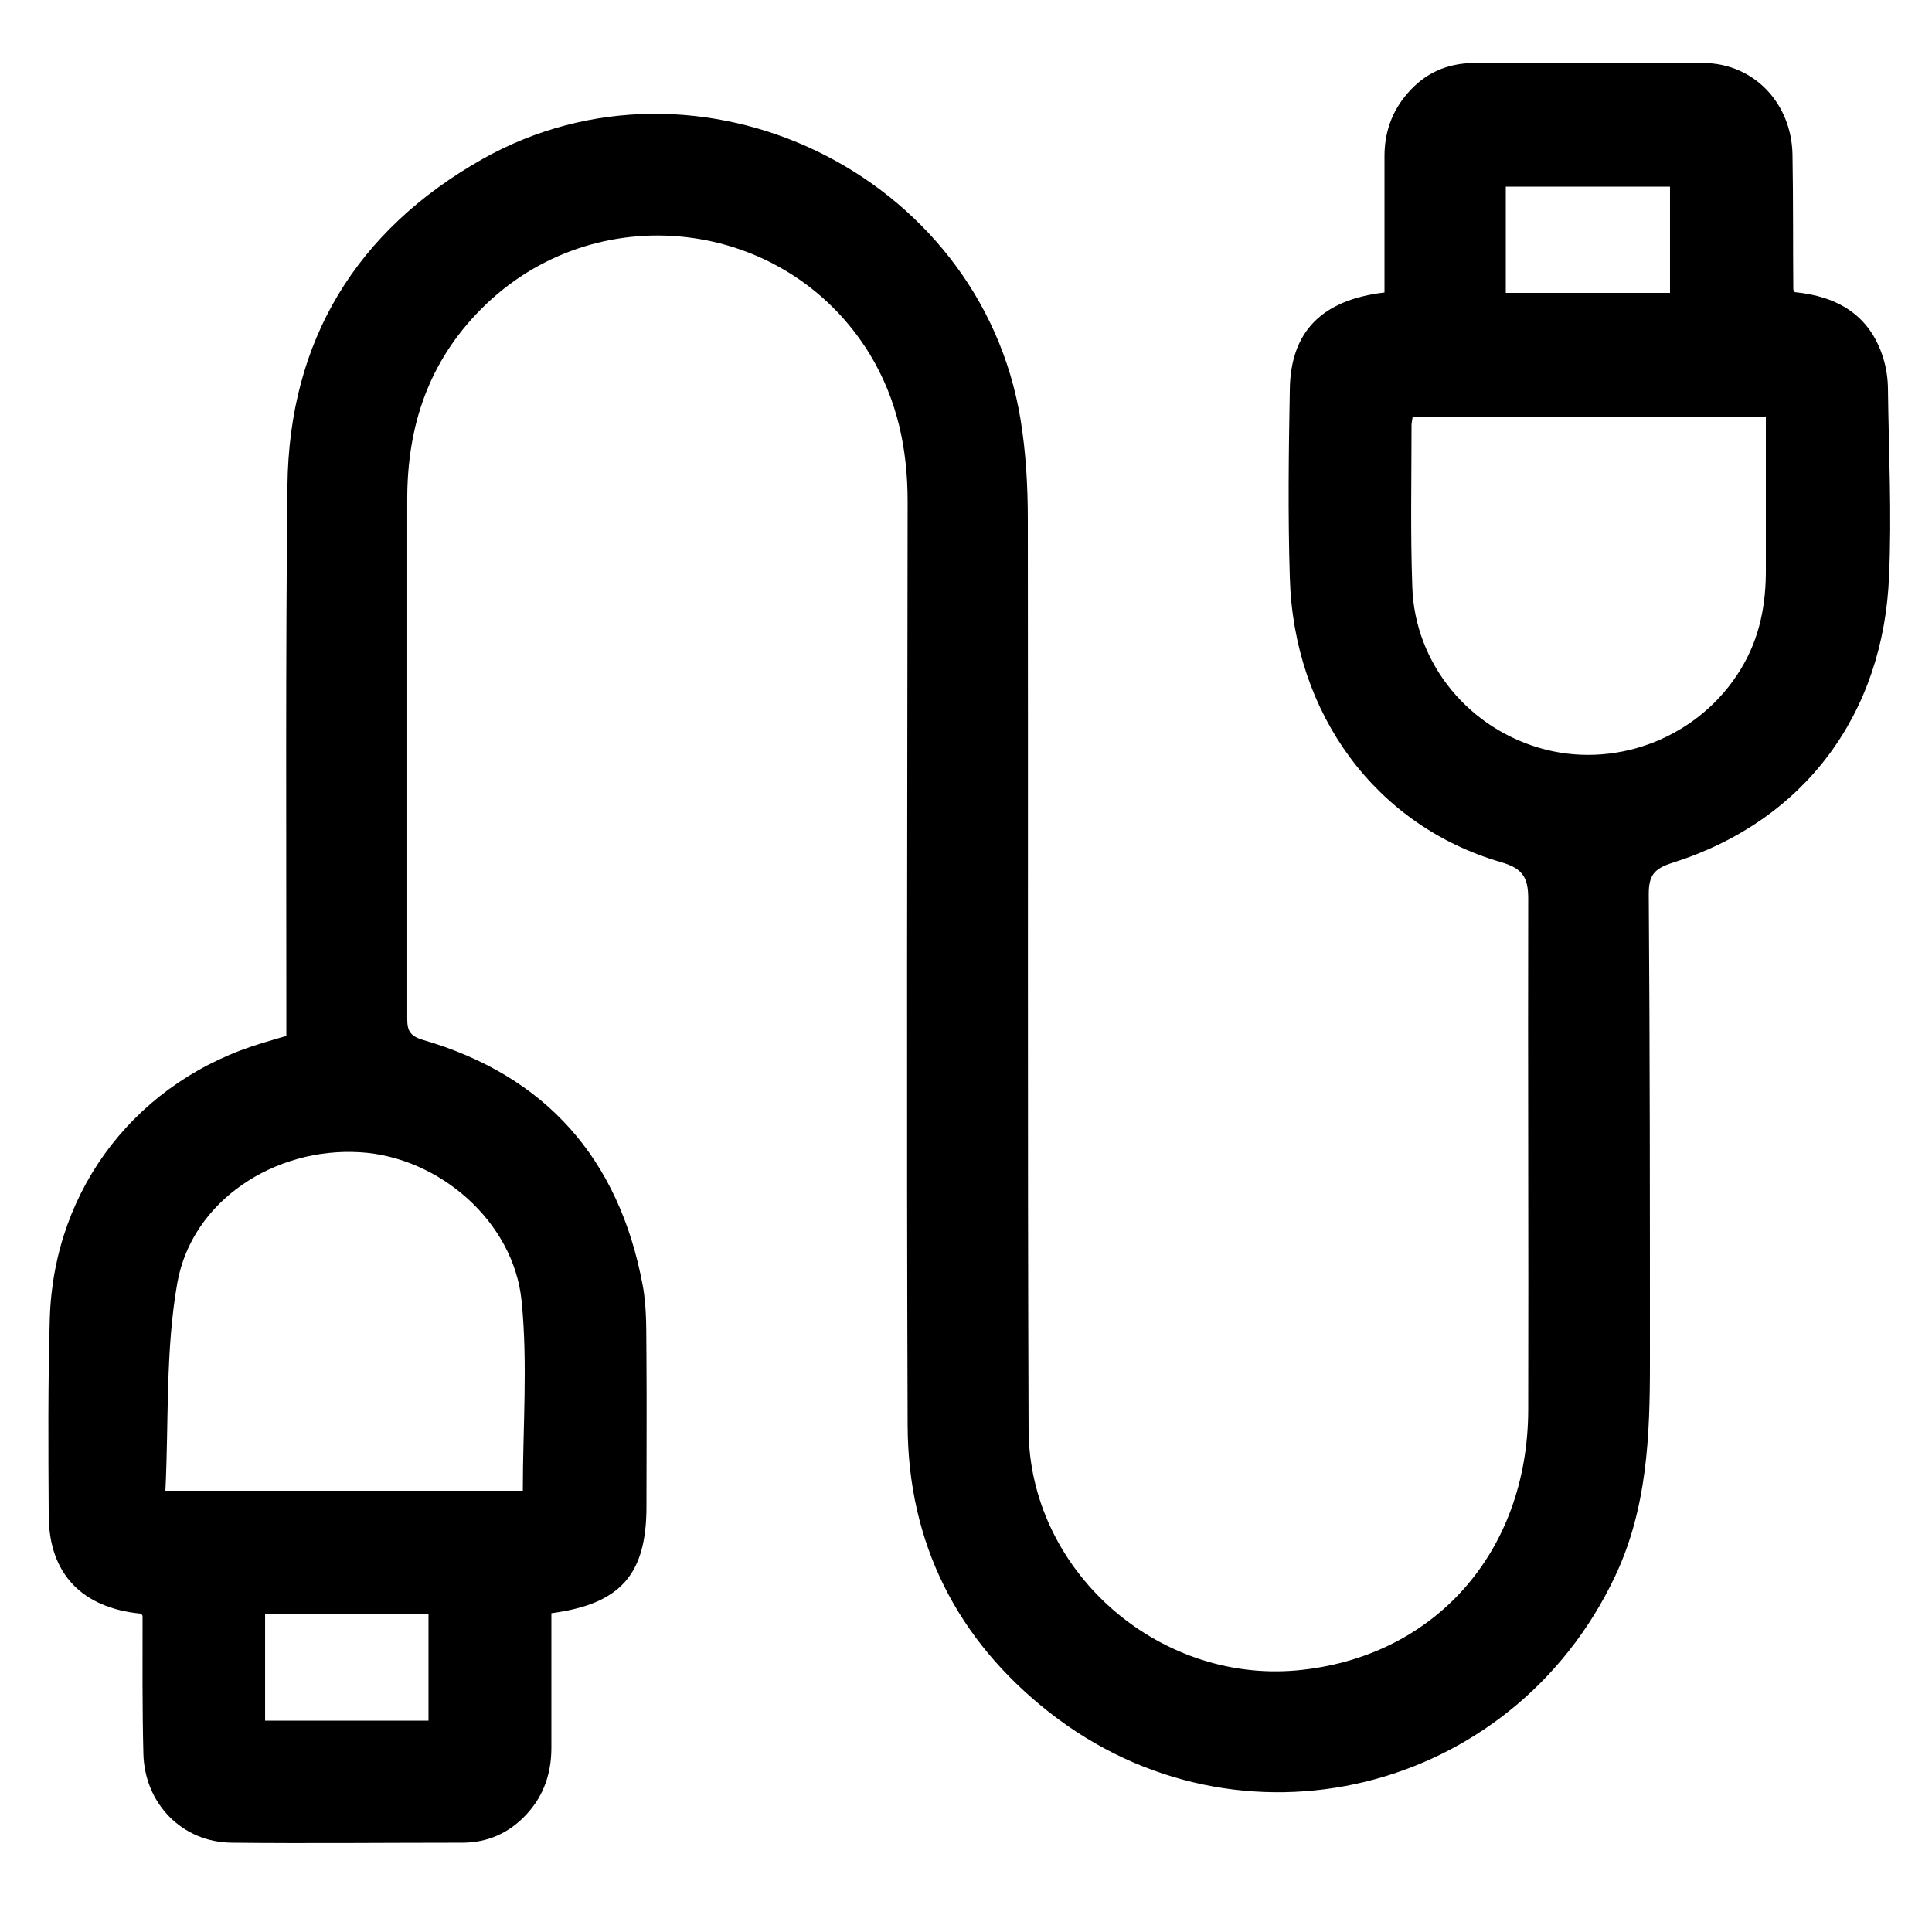 <svg width="28" height="28" viewBox="0 0 28 28" fill="none" xmlns="http://www.w3.org/2000/svg">
<path d="M2.038 23.386C1.187 23.302 0.711 22.809 0.706 21.969C0.7 21.011 0.694 20.054 0.722 19.096C0.784 17.203 2.005 15.646 3.825 15.109C3.926 15.081 4.026 15.047 4.15 15.014C4.15 14.862 4.15 14.717 4.15 14.571C4.15 12.062 4.138 9.554 4.166 7.039C4.189 4.928 5.169 3.338 6.989 2.307C10.125 0.538 14.207 2.52 14.79 6.076C14.868 6.552 14.896 7.045 14.896 7.532C14.902 11.928 14.89 16.324 14.907 20.714C14.913 22.753 16.761 24.388 18.788 24.209C20.776 24.03 22.142 22.506 22.148 20.434C22.154 17.965 22.142 15.495 22.148 13.02C22.148 12.706 22.058 12.583 21.75 12.494C19.942 11.967 18.749 10.349 18.693 8.372C18.665 7.465 18.676 6.558 18.693 5.645C18.704 4.805 19.158 4.346 20.065 4.239C20.065 3.584 20.065 2.923 20.065 2.262C20.065 1.921 20.171 1.613 20.401 1.35C20.653 1.058 20.972 0.918 21.353 0.913C22.467 0.913 23.582 0.907 24.69 0.913C25.413 0.918 25.962 1.49 25.978 2.234C25.99 2.89 25.984 3.545 25.99 4.194C25.99 4.206 26.001 4.211 26.012 4.234C26.622 4.295 27.098 4.558 27.294 5.191C27.339 5.337 27.362 5.499 27.362 5.65C27.373 6.546 27.418 7.448 27.378 8.344C27.3 10.349 26.152 11.9 24.237 12.505C23.974 12.589 23.895 12.684 23.895 12.958C23.912 15.226 23.912 17.489 23.912 19.757C23.912 20.81 23.873 21.857 23.408 22.842C21.913 26.006 17.954 26.975 15.204 24.814C13.871 23.766 13.16 22.366 13.154 20.658C13.138 16.195 13.149 11.732 13.154 7.269C13.154 6.502 13.003 5.785 12.6 5.124C11.379 3.142 8.618 2.822 6.972 4.48C6.21 5.247 5.902 6.177 5.902 7.235C5.902 9.744 5.902 12.253 5.902 14.767C5.902 14.935 5.942 15.014 6.126 15.07C7.918 15.59 8.971 16.8 9.313 18.62C9.38 18.967 9.363 19.337 9.369 19.695C9.374 20.406 9.369 21.123 9.369 21.834C9.369 22.82 8.994 23.246 7.991 23.38C7.991 24.024 7.991 24.674 7.991 25.329C7.991 25.693 7.885 26.018 7.633 26.292C7.381 26.566 7.067 26.706 6.698 26.706C5.583 26.706 4.469 26.718 3.36 26.706C2.643 26.701 2.094 26.141 2.078 25.413C2.061 24.746 2.066 24.086 2.066 23.419C2.066 23.414 2.055 23.402 2.038 23.374V23.386ZM7.577 21.605C7.577 20.686 7.65 19.768 7.56 18.861C7.448 17.702 6.362 16.766 5.214 16.699C3.982 16.626 2.783 17.399 2.57 18.592C2.397 19.566 2.447 20.586 2.397 21.605H7.577ZM25.586 6.037H20.474C20.468 6.087 20.457 6.126 20.457 6.16C20.457 6.938 20.44 7.722 20.468 8.501C20.502 9.626 21.302 10.584 22.4 10.864C23.486 11.138 24.646 10.657 25.228 9.699C25.508 9.24 25.598 8.747 25.592 8.221C25.592 7.498 25.592 6.782 25.592 6.031L25.586 6.037ZM21.823 4.245H24.203V2.705H21.823V4.245ZM3.842 24.937H6.21V23.386H3.842V24.937Z" fill="black"/>
</svg>
